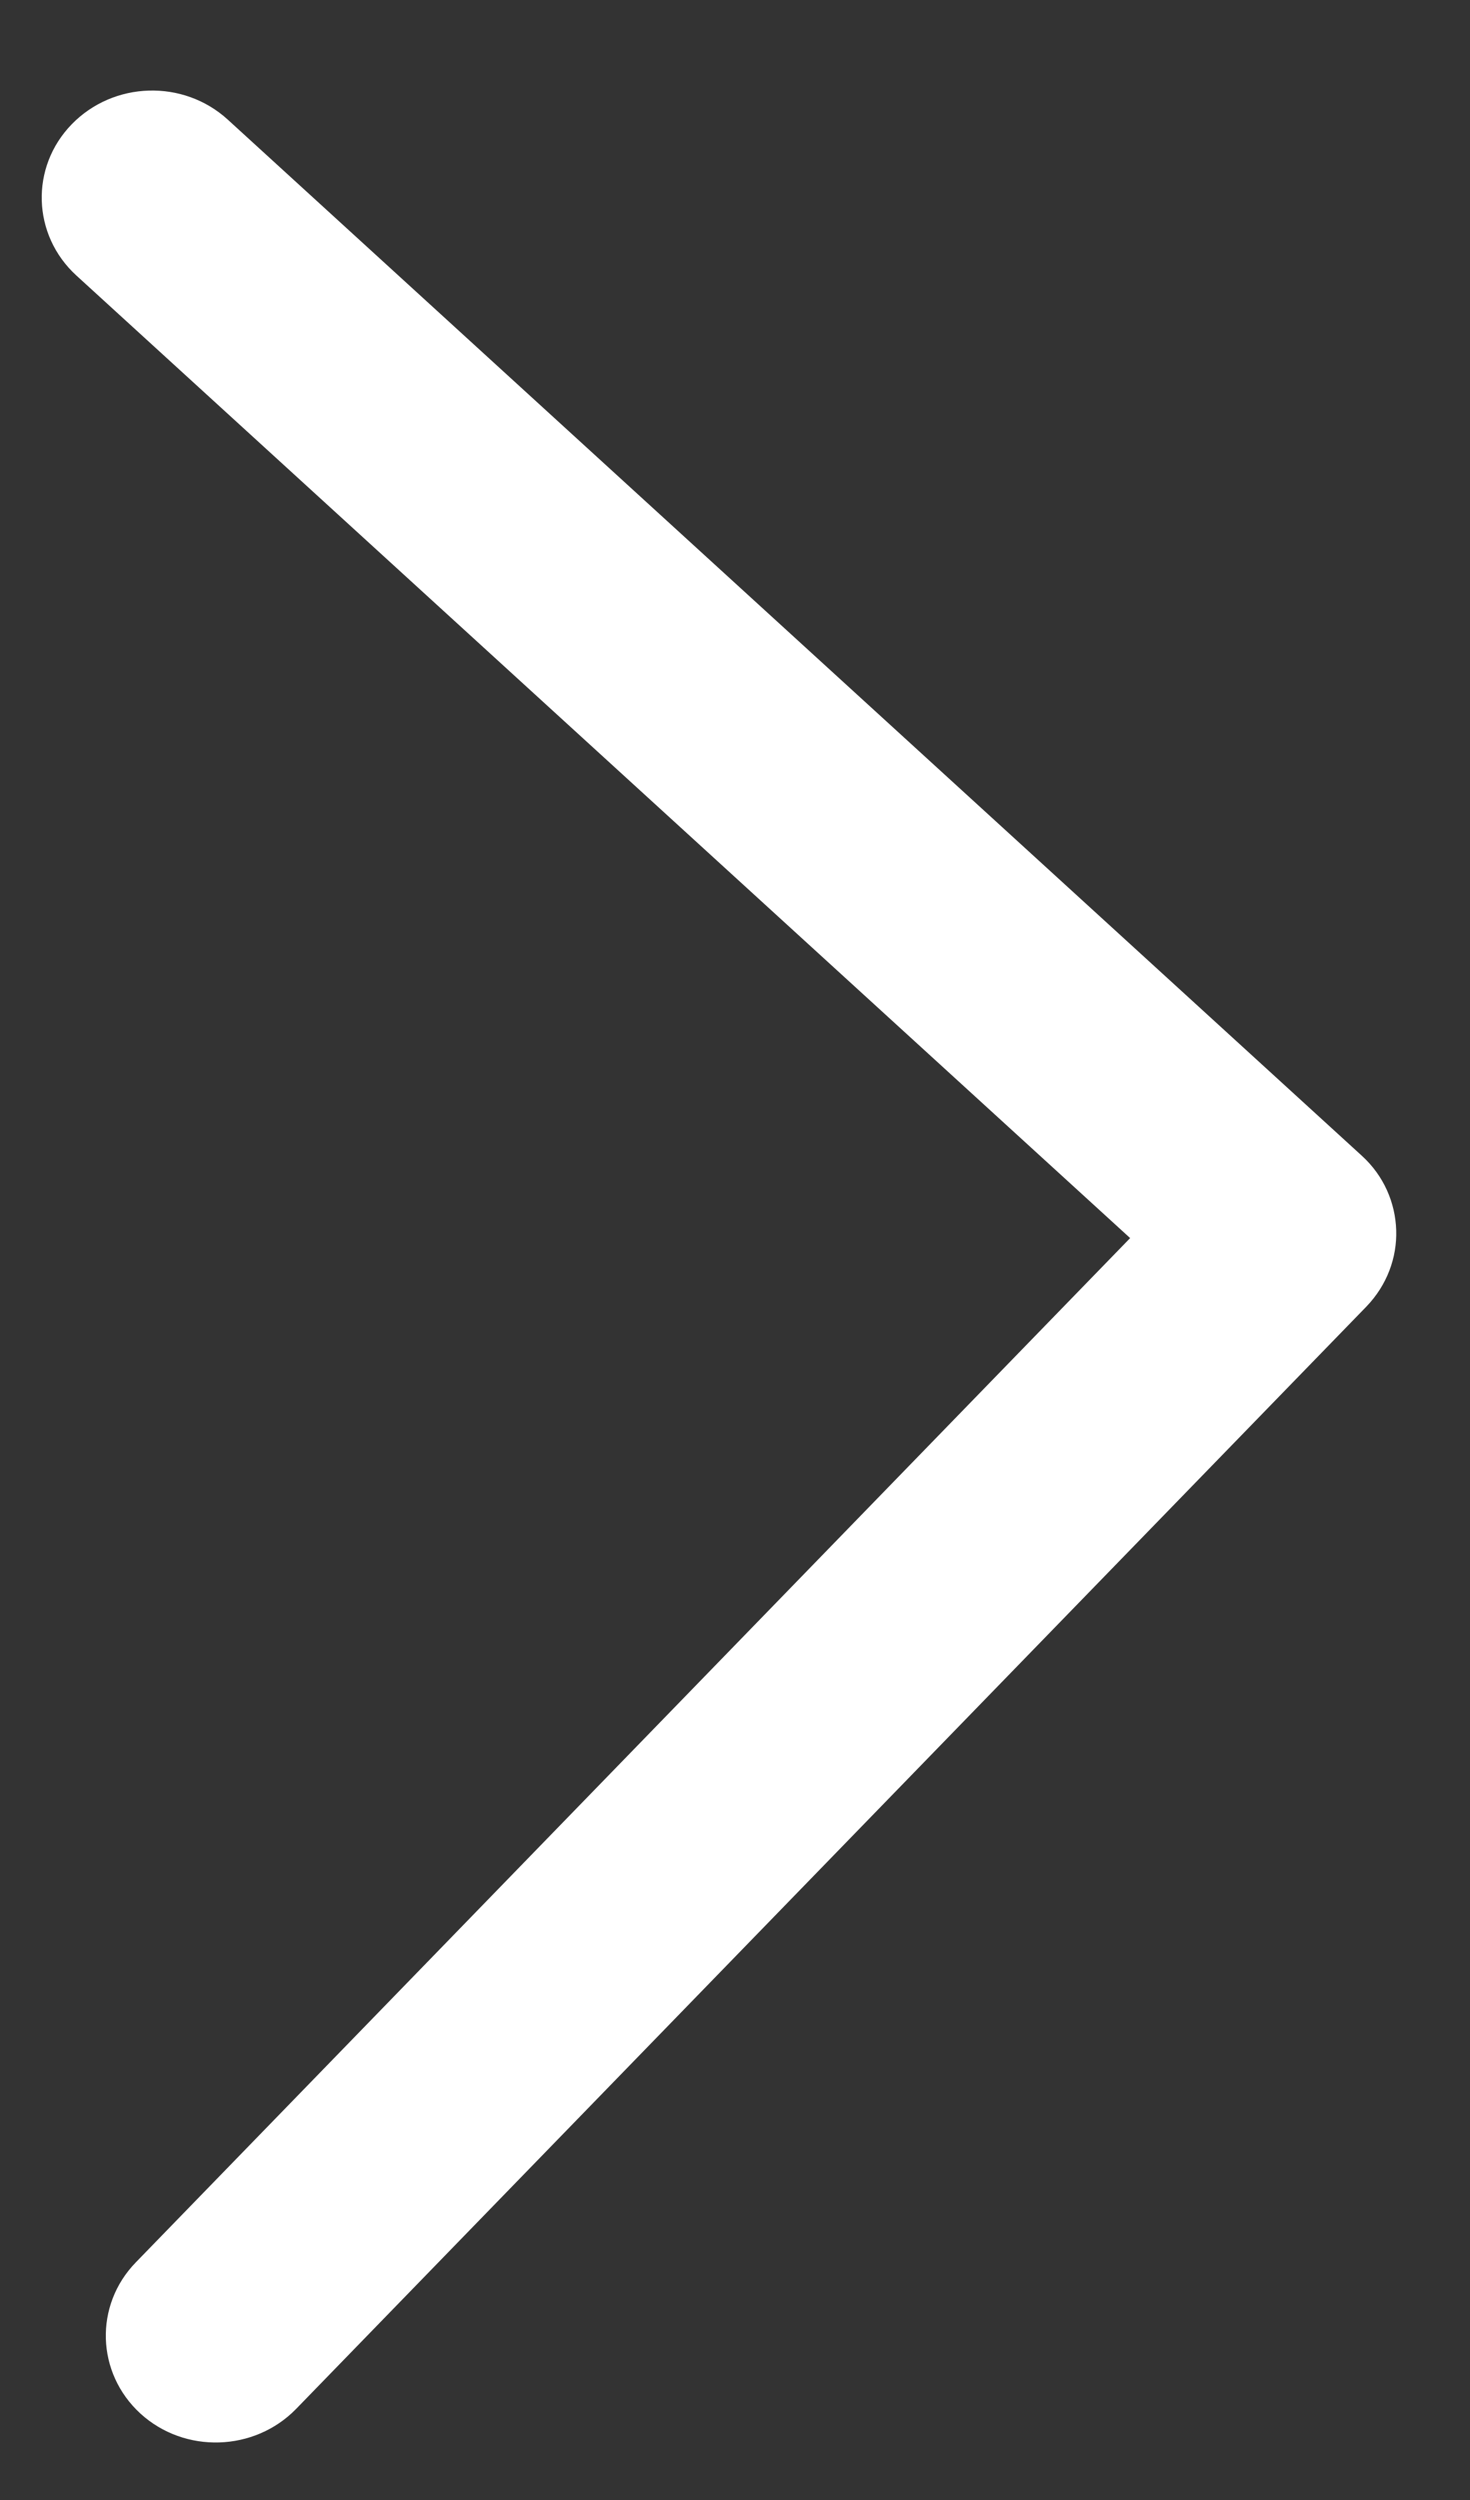 <svg width="10" height="17" viewBox="0 0 10 17" fill="none" xmlns="http://www.w3.org/2000/svg">
<rect x="0" y="0" width="10" height="17" fill="#333333" stroke="none"/>
<path d="M9.498 8.365C9.504 8.551 9.436 8.739 9.294 8.886L2.015 16.38C1.731 16.672 1.256 16.687 0.955 16.412C0.654 16.136 0.64 15.676 0.924 15.384L7.688 8.419L0.519 1.873C0.218 1.597 0.204 1.137 0.488 0.845C0.773 0.552 1.247 0.538 1.549 0.813L9.263 7.858C9.414 7.995 9.492 8.179 9.498 8.365Z" fill="white"/>
</svg>
